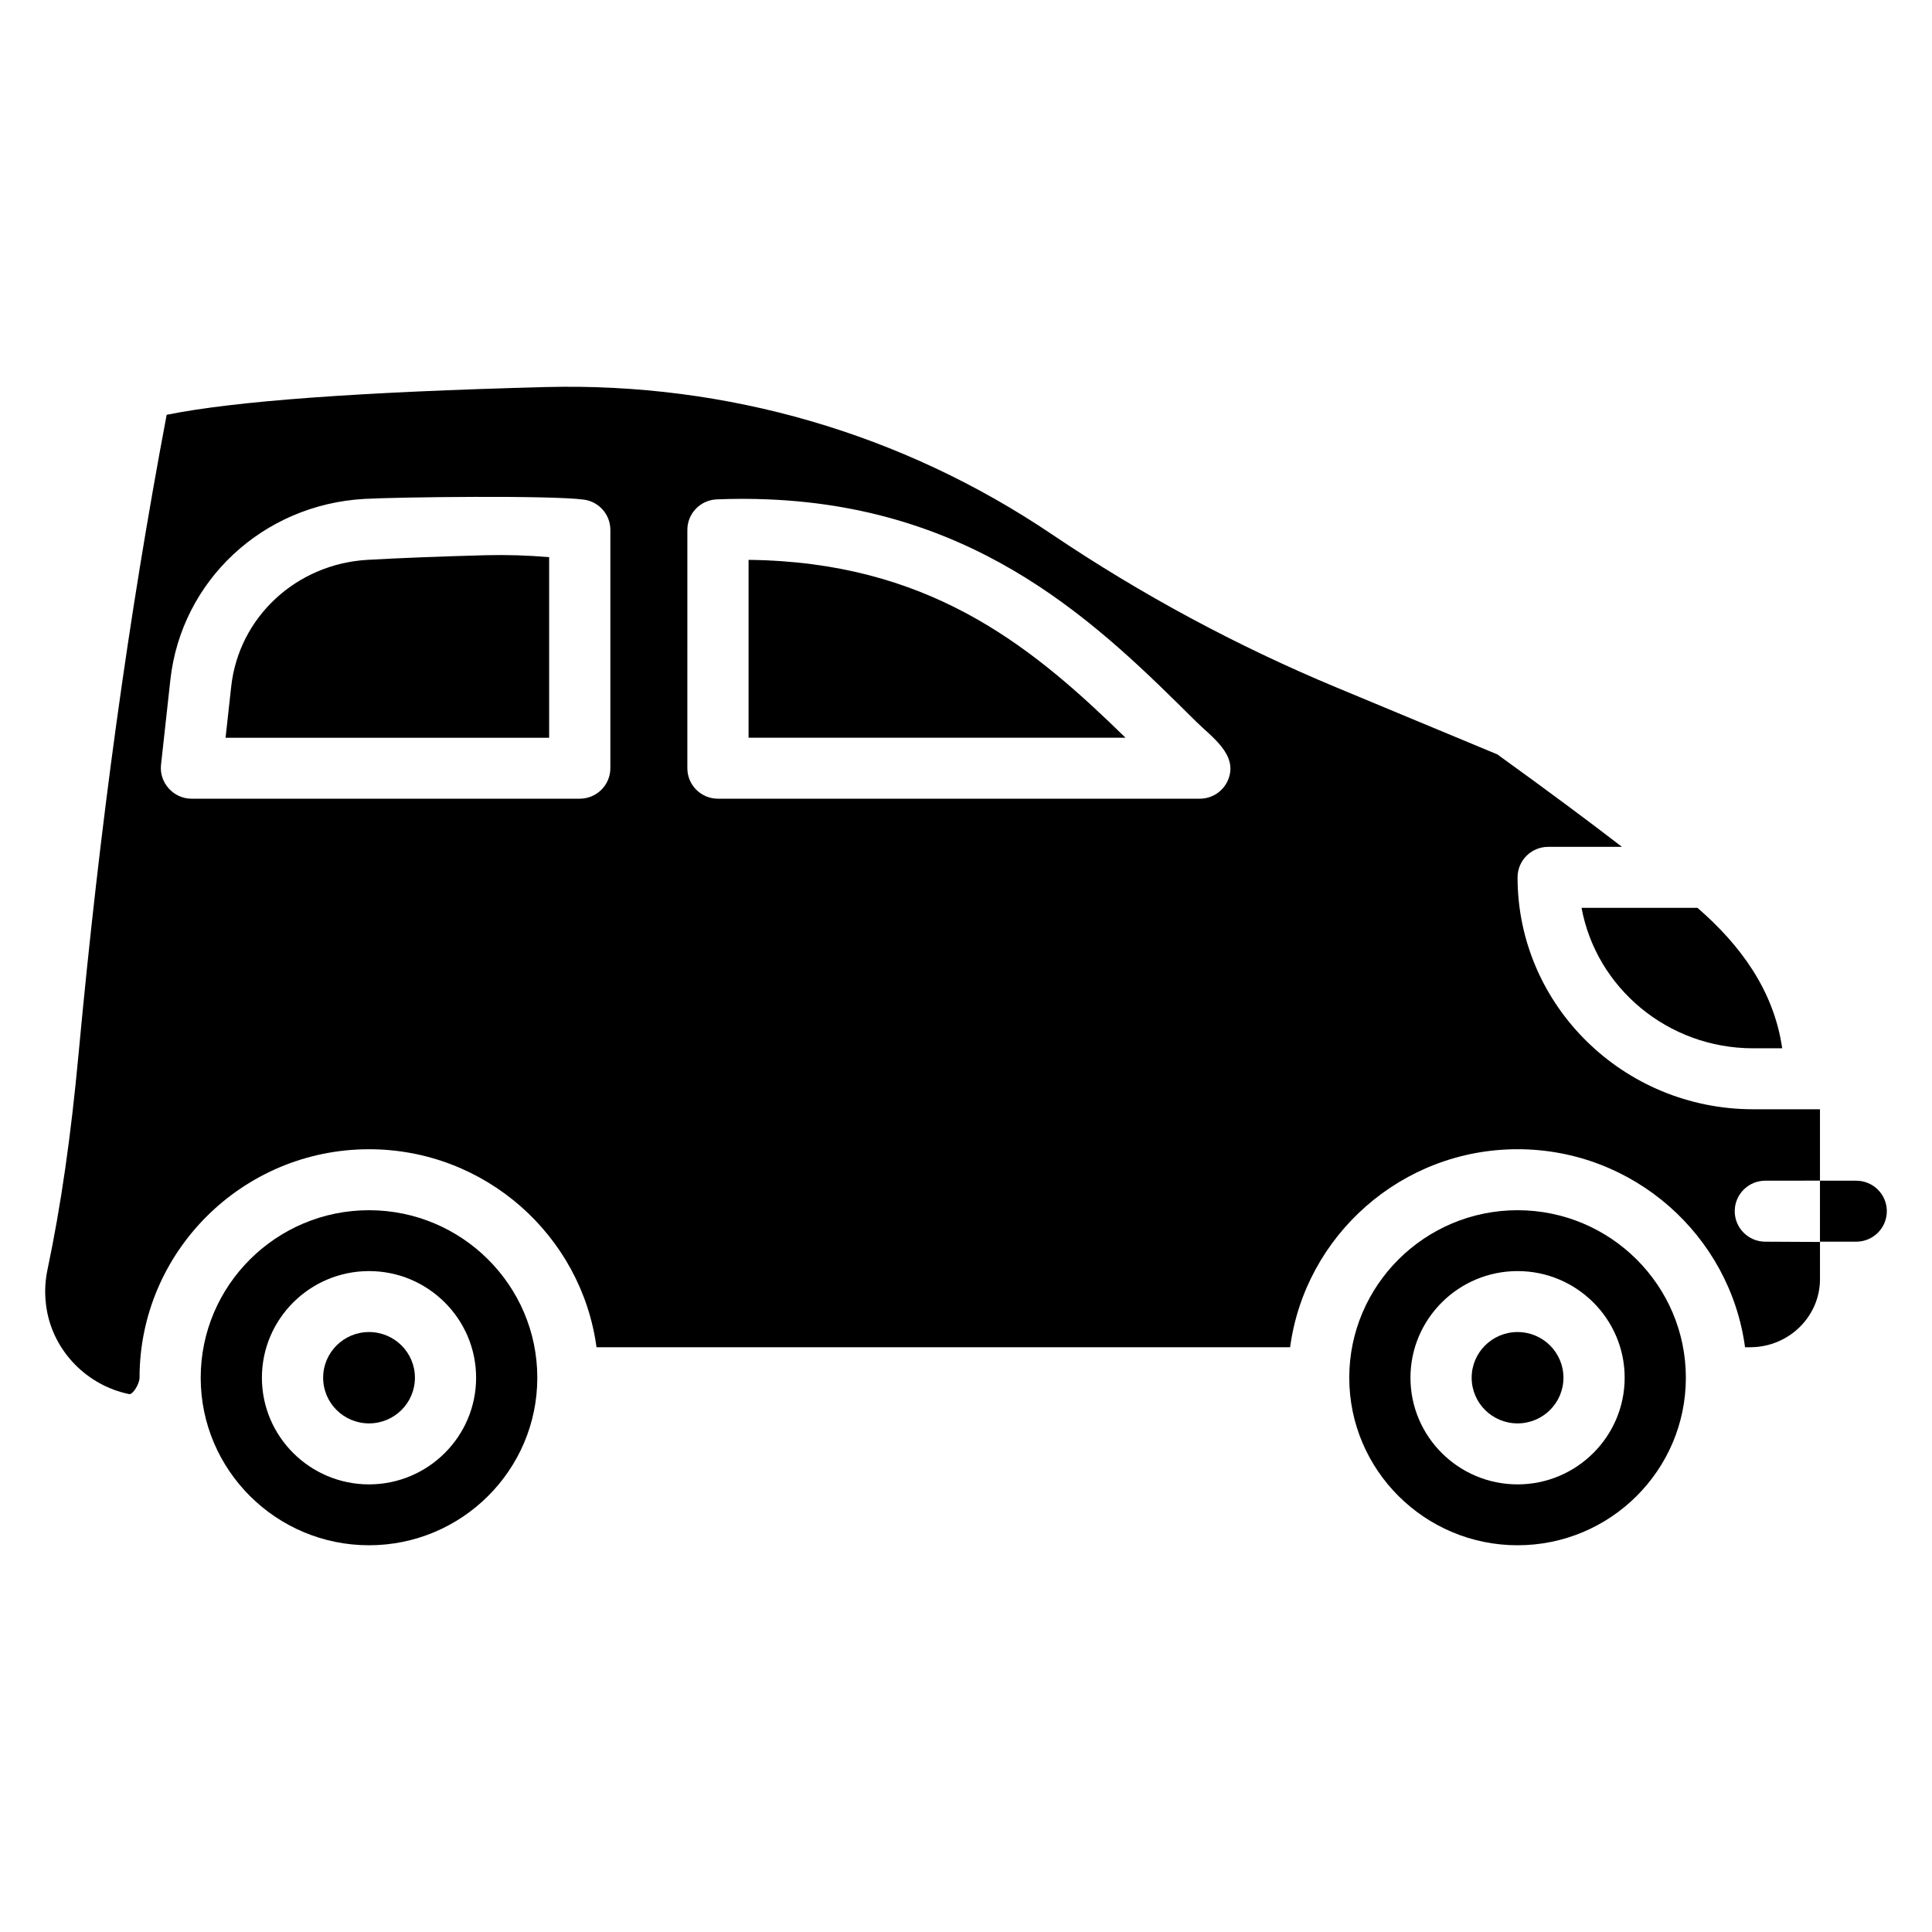 <?xml version="1.0" encoding="UTF-8"?>
<!-- Uploaded to: SVG Repo, www.svgrepo.com, Generator: SVG Repo Mixer Tools -->
<svg fill="#000000" width="800px" height="800px" version="1.1" viewBox="144 144 512 512" xmlns="http://www.w3.org/2000/svg">
 <g>
  <path d="m253.96 509.11c0 6.684-5.445 12.102-12.164 12.102-6.715 0-12.16-5.418-12.16-12.102s5.445-12.105 12.16-12.105c6.719 0 12.164 5.422 12.164 12.105"/>
  <path d="m241.79 464.72c-24.594 0-44.602 19.914-44.602 44.395 0 24.477 20.008 44.395 44.602 44.395 24.598 0 44.602-19.914 44.602-44.395 0.004-24.484-20.008-44.395-44.602-44.395zm0 72.656c-15.648 0-28.383-12.68-28.383-28.262s12.734-28.262 28.383-28.262c15.648 0 28.383 12.68 28.383 28.262 0 15.578-12.73 28.262-28.383 28.262z"/>
  <path d="m558.33 509.11c0 6.684-5.445 12.102-12.16 12.102-6.719 0-12.164-5.418-12.164-12.102s5.445-12.105 12.164-12.105c6.715 0 12.16 5.422 12.16 12.105"/>
  <path d="m546.17 464.72c-24.594 0-44.602 19.914-44.602 44.395 0 24.477 20.008 44.395 44.602 44.395 24.598 0 44.602-19.914 44.602-44.395 0-24.484-20.012-44.395-44.602-44.395zm0 72.656c-15.648 0-28.383-12.68-28.383-28.262s12.734-28.262 28.383-28.262c15.648 0 28.383 12.68 28.383 28.262 0 15.578-12.734 28.262-28.383 28.262z"/>
  <path d="m342.38 292.37v47.133h99.891c-23.719-23.18-49.887-45.137-95.32-47.016-1.512-0.062-3.039-0.102-4.57-0.117z"/>
  <path d="m611.83 473.06c-4.481 0-8.109-3.617-8.109-8.082 0-4.465 3.633-8.082 8.109-8.082l14.48-0.012v-18.906l-1.605-0.012h-16.102c-34.426 0-62.434-27.57-62.434-61.457 0-4.465 3.633-8.082 8.109-8.082h19.559c-8.512-6.562-19.27-14.586-33.027-24.504l-42.633-17.738c-26.41-10.992-51.789-24.652-75.43-40.598-39.727-26.785-86.117-40.234-134.09-39.016-49.523 1.305-82.527 3.715-100.49 7.356-10.082 53.34-17.727 108.79-23.348 169.39-2.051 22.051-4.676 40.258-8.266 57.309-0.719 3.418-0.77 6.953-0.156 10.516 1.91 11.051 10.684 20.027 21.832 22.312 0.977 0.199 2.75-2.758 2.75-4.34 0-33.387 27.285-60.551 60.82-60.551 30.789 0 56.301 22.887 60.281 52.473l183.81-0.004c3.981-29.582 29.496-52.473 60.281-52.473 30.785 0 56.301 22.887 60.281 52.473h1.367c10.199 0 18.496-8.105 18.496-18.062l-0.004-9.836zm-306.08-125.48c0 4.465-3.633 8.082-8.109 8.082h-102.91c-4.75 0-8.578-4.254-8.062-8.957l2.477-22.512c2.894-26.293 24.512-46.469 51.406-47.977 9.066-0.508 49.387-0.988 58.172 0.188 4.023 0.539 7.027 3.965 7.027 8.012zm163.72 3.059c-1.246 3.039-4.211 5.023-7.508 5.023h-127.7c-4.481 0-8.109-3.617-8.109-8.082l0.004-63.164c0-4.328 3.43-7.891 7.769-8.074 4.566-0.191 9.176-0.191 13.703 0 56.402 2.332 87.969 33.68 113.34 58.875 4.055 4.031 11.23 8.77 8.5 15.422z"/>
  <path d="m241.46 292.36c-18.945 1.062-34.164 15.191-36.191 33.598l-1.492 13.551h85.75v-47.855c-5.621-0.484-11.258-0.656-16.824-0.516-12.117 0.324-22.34 0.719-31.242 1.223z"/>
  <path d="m608.6 421.81h7.699c-2.195-15.277-11.047-27.348-22.449-37.219h-30.723c3.891 21.137 22.805 37.219 45.473 37.219z"/>
  <path d="m635.92 456.9h-9.613v16.156h9.613c4.481 0 8.109-3.617 8.109-8.082 0-4.461-3.633-8.074-8.109-8.074z"/>
 </g>
</svg>